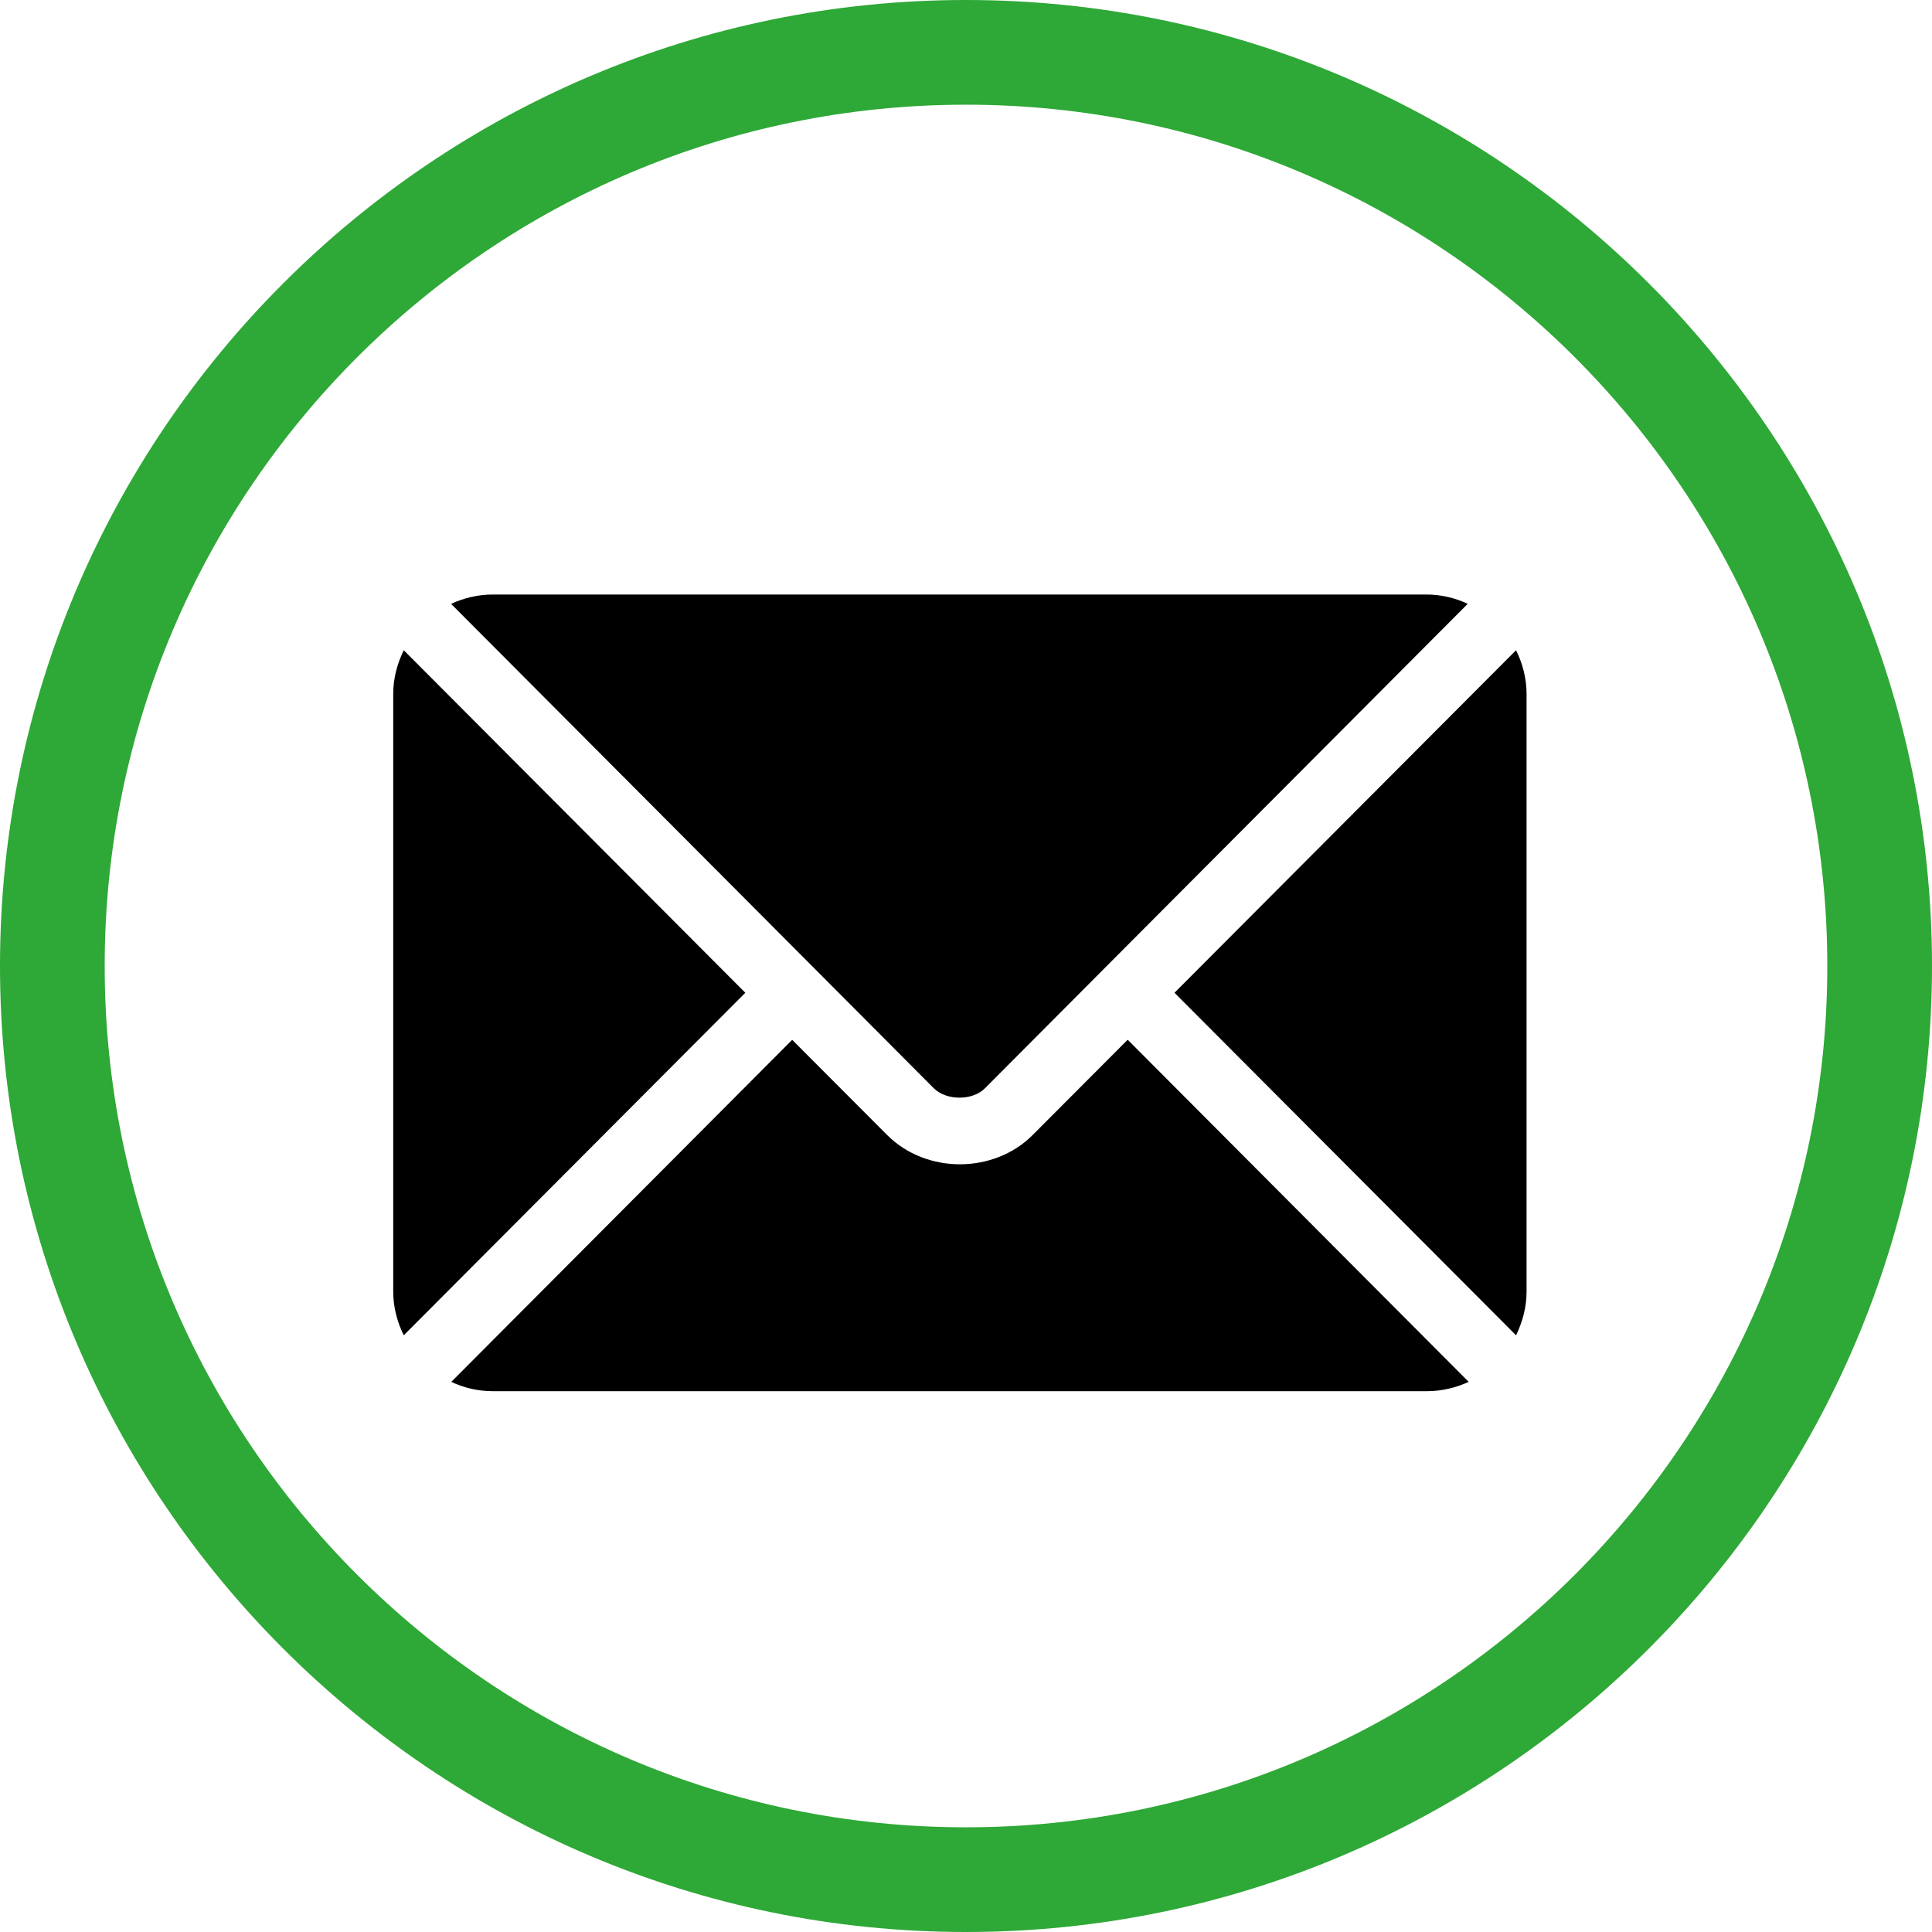 <?xml version="1.0" encoding="UTF-8"?>
<svg xmlns="http://www.w3.org/2000/svg" id="Layer_1" viewBox="0 0 319.8 319.8">
  <defs>
    <style>
      .cls-1 {
        fill: #2ea836;
      }
    </style>
  </defs>
  <path class="cls-1" d="M159.9,319.8C71.74,319.8,0,248.06,0,159.9S71.74,0,159.9,0s159.9,71.74,159.9,159.9-71.74,159.9-159.9,159.9ZM159.9,17.33c-78.62,0-142.57,63.94-142.57,142.57s63.94,142.57,142.57,142.57,142.57-63.94,142.57-142.57S238.52,17.33,159.9,17.33Z"></path>
  <g>
    <path d="M186.65,172.12l-15.71,15.75c-6.37,6.41-17.57,6.53-24.1,0l-15.71-15.75-56.43,56.62c2.1.99,4.43,1.54,6.89,1.54h154.64c2.45,0,4.79-.59,6.88-1.54l-56.43-56.62h-.04,0Z"></path>
    <path d="M236.19,98.41H81.55c-2.45,0-4.79.59-6.89,1.54l60.3,60.5h0l19.59,19.67c2.1,2.1,6.45,2.1,8.51,0l19.59-19.67h0l60.3-60.5c-2.1-.99-4.43-1.54-6.88-1.54h.12Z"></path>
    <path d="M66.83,107.63c-1.07,2.22-1.74,4.63-1.74,7.24v98.92c0,2.61.67,5.06,1.74,7.24l56.54-56.7s-56.54-56.7-56.54-56.7Z"></path>
    <path d="M250.95,107.63l-56.54,56.7,56.54,56.7c1.07-2.22,1.74-4.63,1.74-7.24v-98.92c0-2.61-.67-5.06-1.74-7.24h0Z"></path>
  </g>
</svg>
